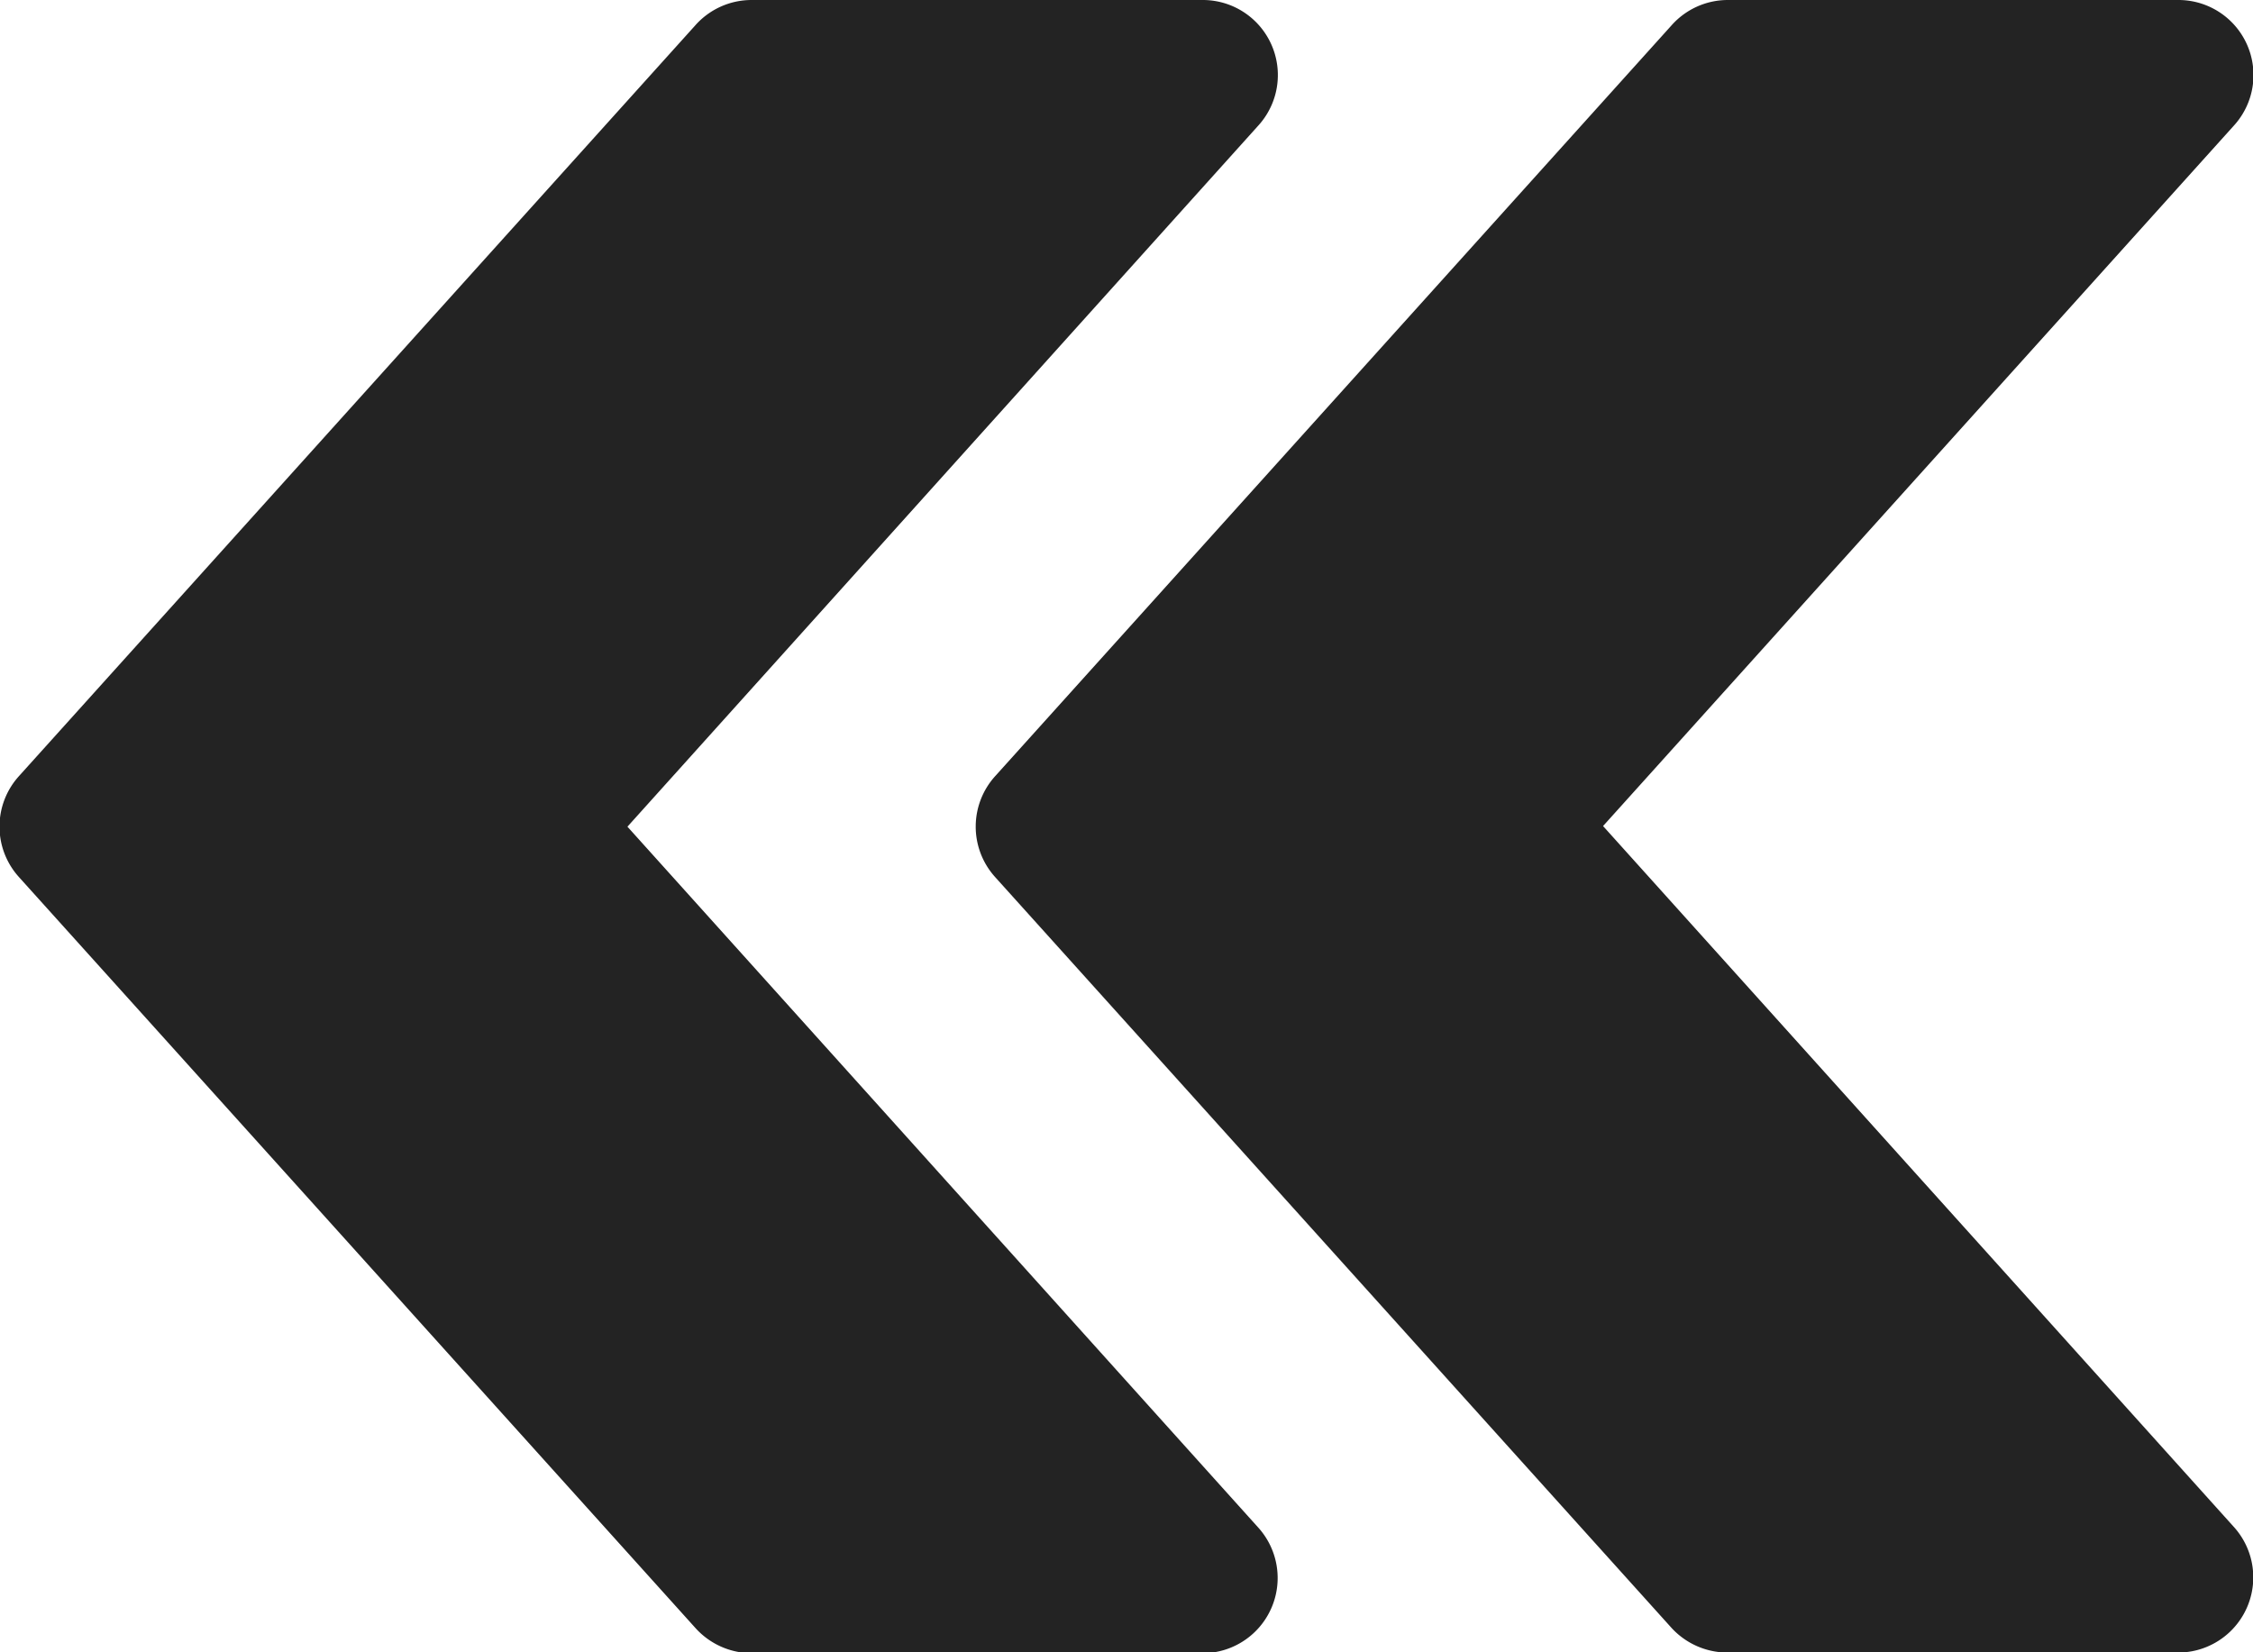 <svg id="fast" xmlns="http://www.w3.org/2000/svg" width="14.32" height="10.501" viewBox="0 0 14.32 10.501">
  <g id="Group_8290" data-name="Group 8290" transform="translate(0 0)">
    <g id="Group_8289" data-name="Group 8289">
      <path id="Path_4171" data-name="Path 4171" d="M208.122,68.944l4.3-4.773a.478.478,0,0,1,.355-.158h2.864a.477.477,0,0,1,.355.8l-4.008,4.454,4.008,4.453a.478.478,0,0,1-.355.8h-2.864a.484.484,0,0,1-.355-.158l-4.3-4.773A.478.478,0,0,1,208.122,68.944Z" transform="translate(-208 -64.013)" fill="#232323"/>
    </g>
  </g>
  <g id="Group_8292" data-name="Group 8292" transform="translate(6.205 0)">
    <g id="Group_8291" data-name="Group 8291">
      <path id="Path_4172" data-name="Path 4172" d="M.122,68.944l4.3-4.773a.478.478,0,0,1,.355-.158H7.637a.477.477,0,0,1,.355.8L3.984,69.263l4.008,4.453a.478.478,0,0,1-.355.8H4.773a.484.484,0,0,1-.355-.158l-4.3-4.773A.478.478,0,0,1,.122,68.944Z" transform="translate(0 -64.013)" fill="#232323"/>
    </g>
  </g>
</svg>
